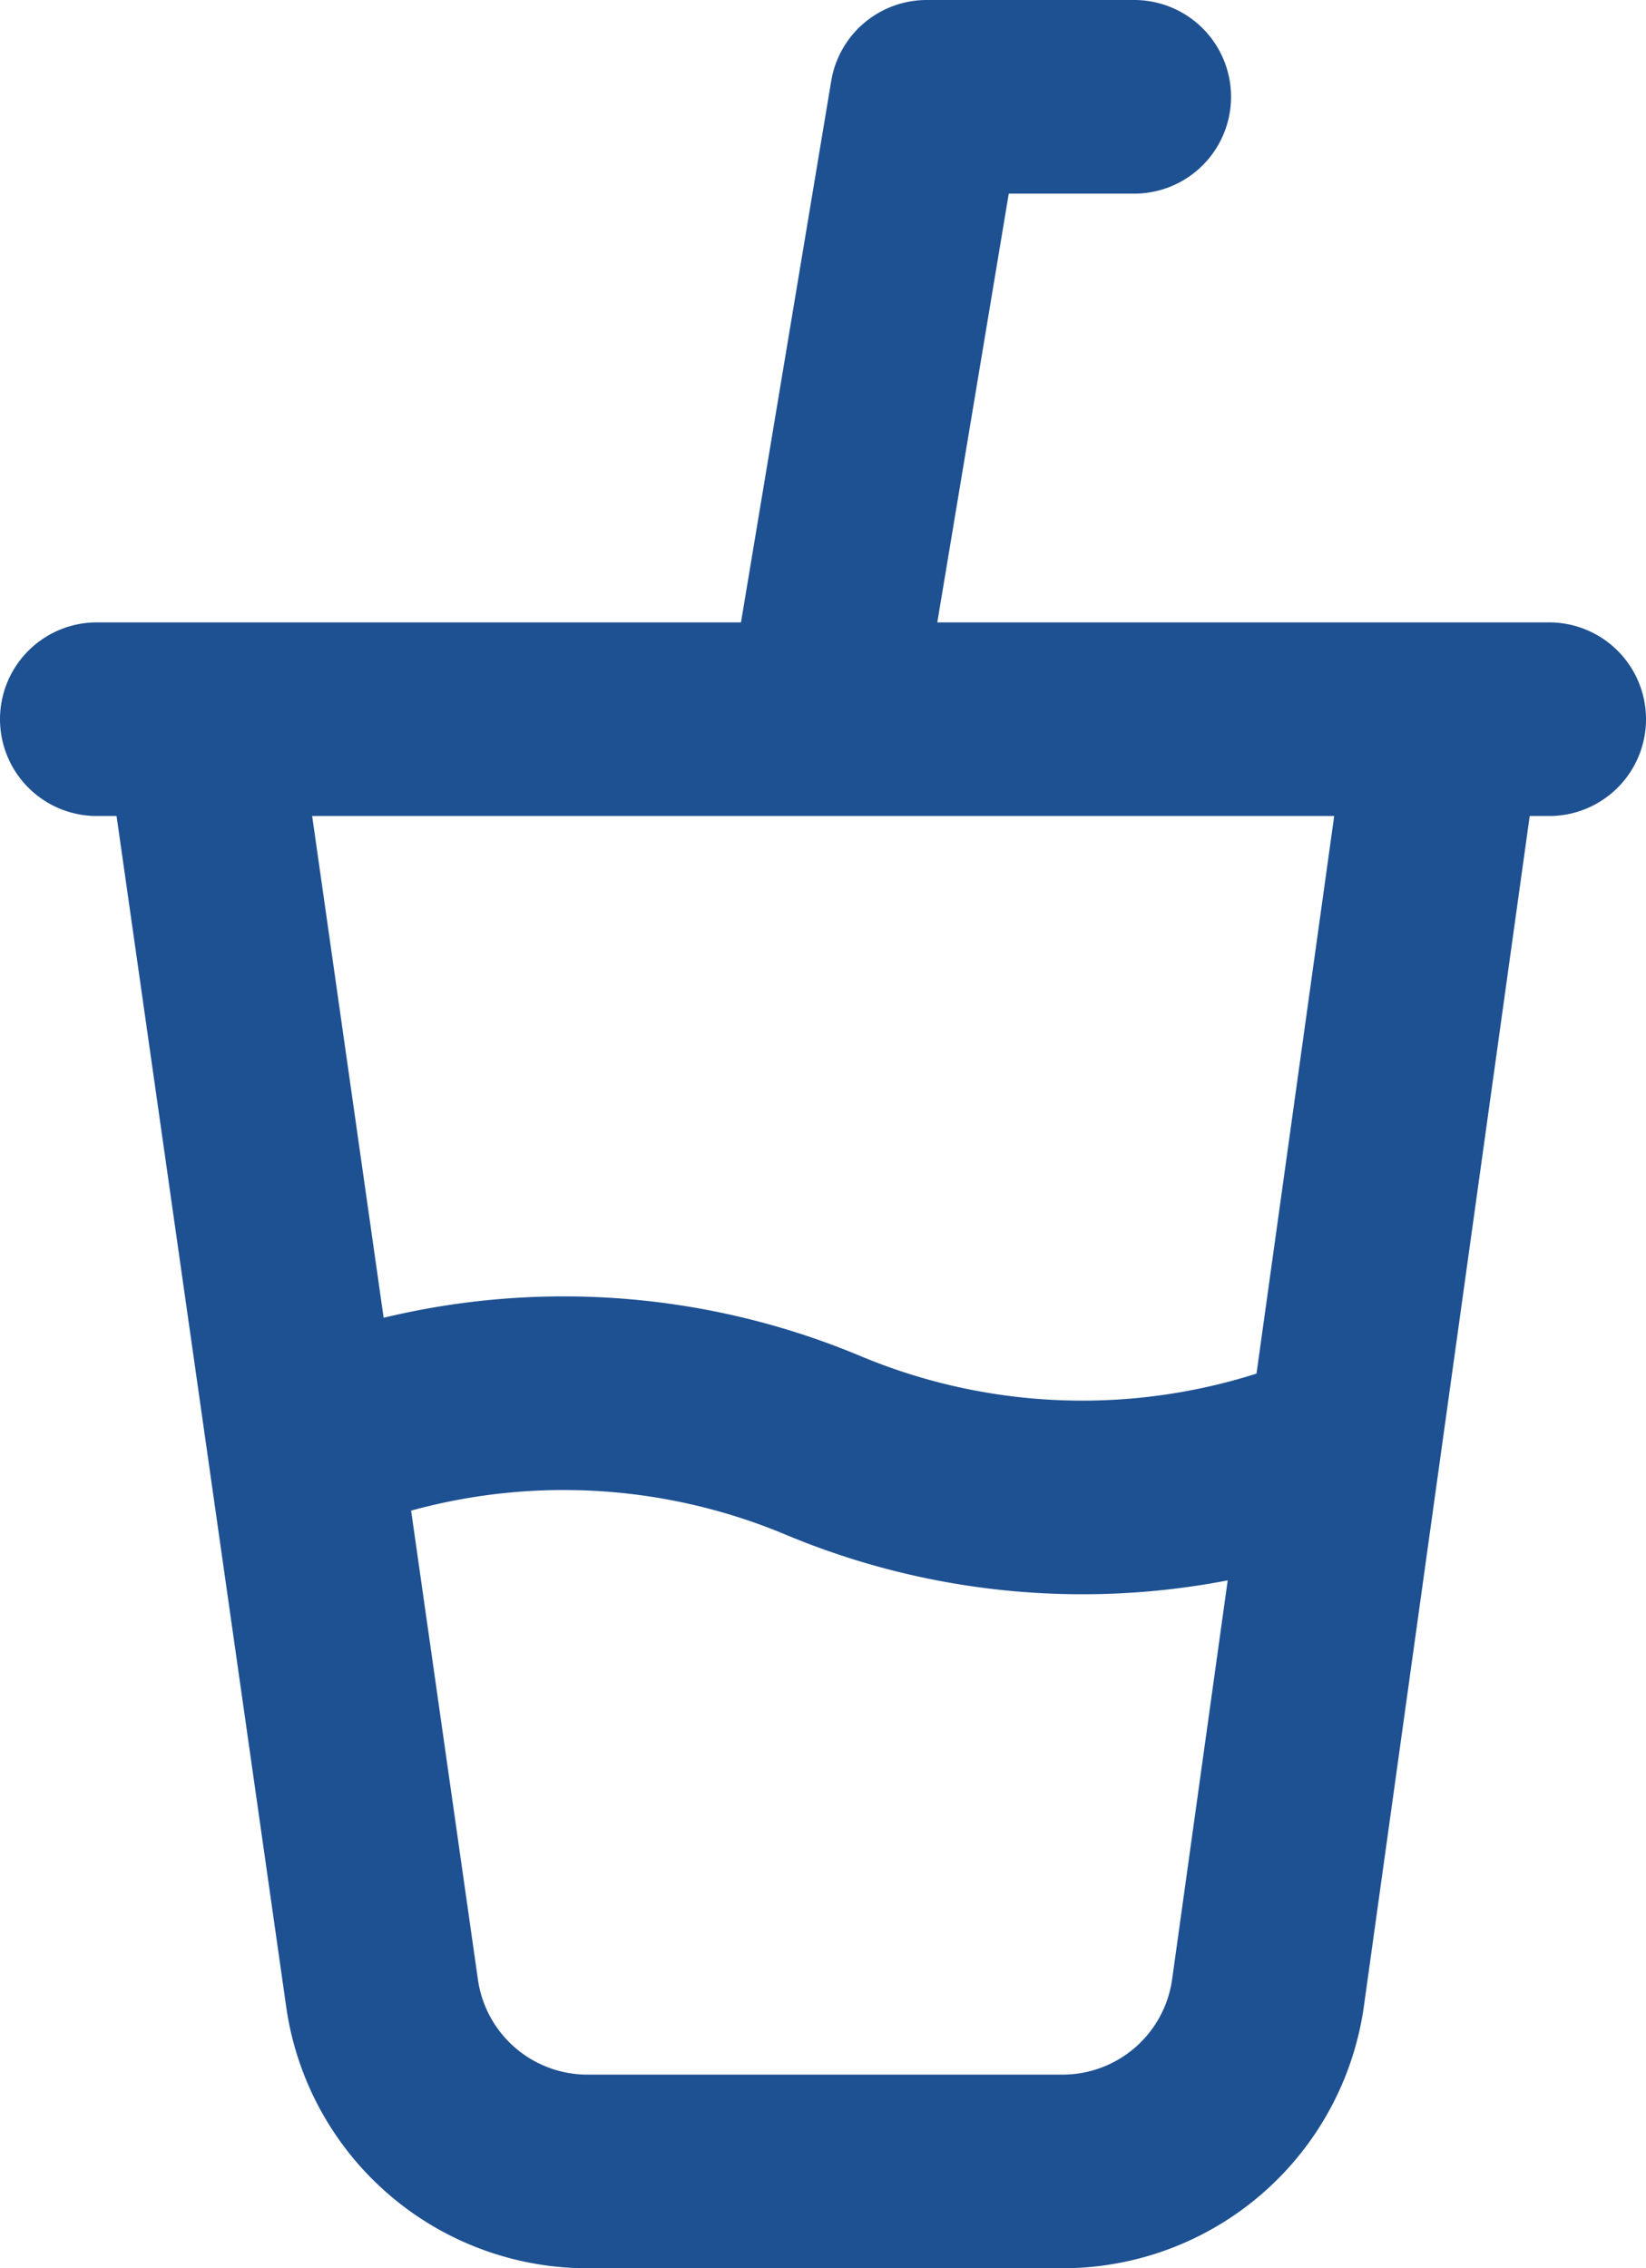 <?xml version="1.0" encoding="UTF-8"?> <svg xmlns="http://www.w3.org/2000/svg" viewBox="0 0 11.9 16.4"><path d="M1.45,5.2l1.312,9.21a1.5,1.5,0,0,0,1.5,1.29h3.405a1.5,1.5,0,0,0,1.5-1.29L10.45,5.2M.7,5.2H11.2m-9,5.25a4.854,4.854,0,0,1,3.75,0,4.852,4.852,0,0,0,3.75,0M5.95,5.2,6.7.7H8.2" fill="none" stroke="#1e5192" stroke-linecap="round" stroke-linejoin="round" stroke-width="1.4"></path></svg> 
